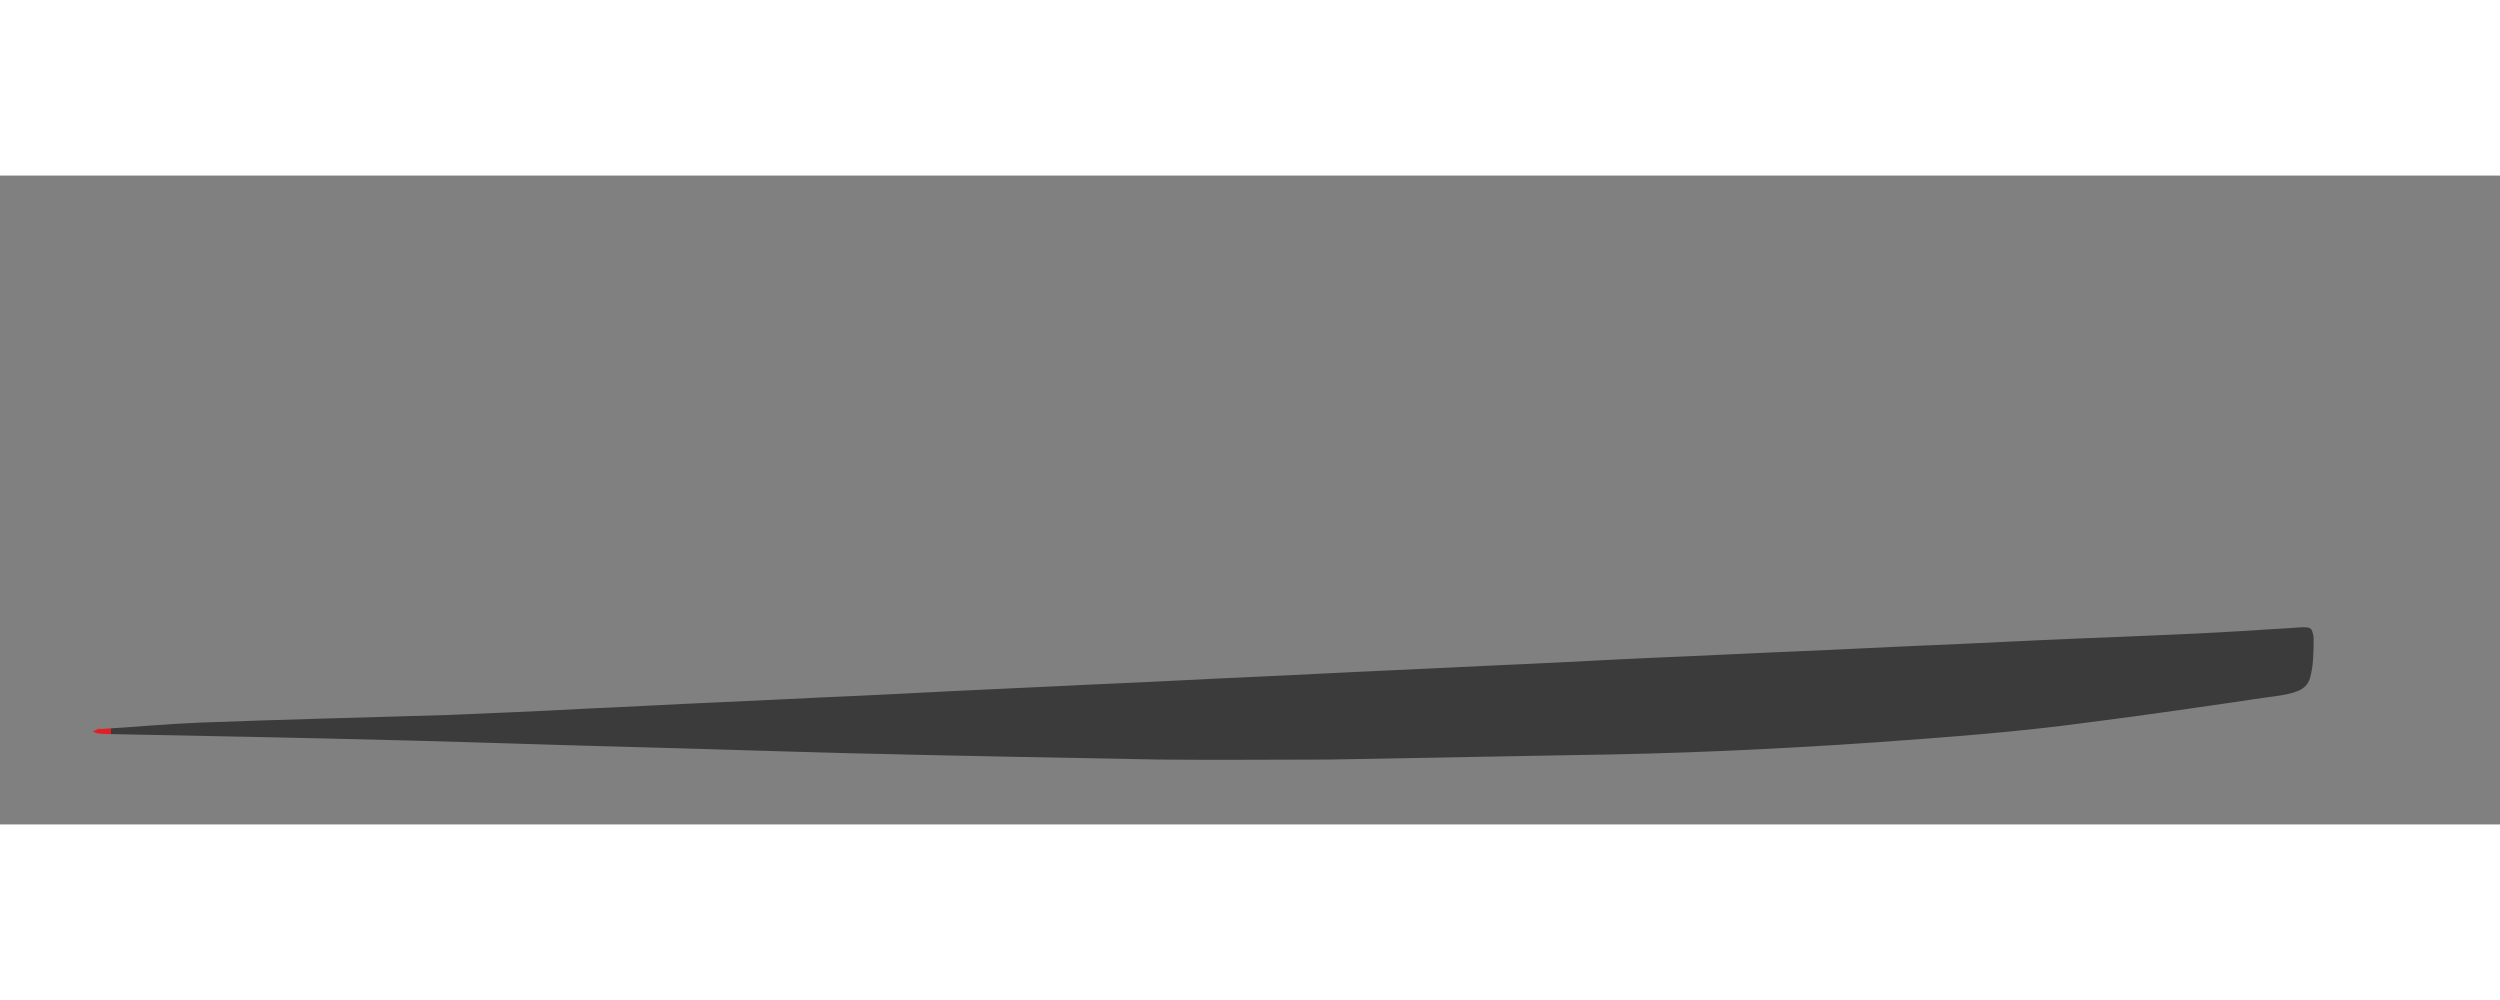 <?xml version="1.0" encoding="utf-8"?>
<svg version="1.1" id="Redline" xmlns="http://www.w3.org/2000/svg" xmlns:xlink="http://www.w3.org/1999/xlink" x="0px" y="0px"
     viewBox="0 0 393 102" style="width: 200px;height: 80px;" xml:space="preserve">
    <rect x="0" y="0" width="393" height="102" fill="#808080" stroke="none"/>
    <style>
        #redline-r,
        #redline-e,
        #redline-d{fill: #e31e24; stroke: #e31e24;}

        #redline-l,
        #redline-i,
        #redline-n,
        #redline-e2
        {fill:#fff;stroke: #fff;}

        #redline-line{fill: #e31e24; stroke: #e31e24;}

        .draw-line{
            fill-opacity: 0;
            animation-timing-function: ease-in-out;
            animation-fill-mode: forwards;
            animation-iteration: 1;
            animation-name: DrawLine, FadeStroke, FillIn;

        }
        .draw1 {
            animation-delay: 5s, 6s, 5.5s;
            animation-duration: 1s, 2s, 1s;
            stroke-dashArray: 1500;
            stroke-dashoffset: 1500;
        }
        .draw-r {
            animation-delay: 1s, 1.5s, 1.5s;
            animation-duration: 1.5s, 0.8s, 0.5s;
            stroke-dashArray: 1500;
            stroke-dashoffset: 1500;
        }
        .draw-e {
            animation-delay: 1.3s, 1.8s, 1.8s;
            animation-duration: 1.5s, 0.8s, 0.5s;
            stroke-dashArray: 1500;
            stroke-dashoffset: 1500;
        }

        .draw-d {
            animation-delay: 1.6s, 2.1s, 1.8s;
            animation-duration: 1.5s, 0.8s, 0.5s;
            stroke-dashArray: 1500;
            stroke-dashoffset: 1500;
        }
        .draw-l {
            animation-delay: 1.9s, 2.4s, 2.1s;
            animation-duration: 1.5s, 0.8s, 0.5s;
            stroke-dashArray: 1500;
            stroke-dashoffset: 1500;
        }
        .draw-i {
            animation-delay: 2.2s, 2.7s, 2.4s;
            animation-duration: 1.5s, 0.8s, 0.5s;
            stroke-dashArray: 1500;
            stroke-dashoffset: 1500;
        }
        .draw-n {
            animation-delay: 2.5s, 3s, 2.7s;
            animation-duration: 2.5s, 1.5s, 1s;
            stroke-dashArray: 1500;
            stroke-dashoffset: 1500;
        }
        .draw-e2 {
            animation-delay: 2.8s, 3.3s, 3s;
            animation-duration: 2.5s, 1.5s, 1s;
            stroke-dashArray: 1500;
            stroke-dashoffset: 1500;
        }


        @keyframes DrawLine {
            to { stroke-dashOffset: 0; }
        }

        @keyframes FadeStroke {
            to { stroke-opacity: 0; }
        }

        @keyframes FillIn {
            from { fill-opacity: 0; }
            to { fill-opacity: 1; }
        }
    </style>


    <defs>
        <linearGradient id="left-to-right"  >
            <stop offset="0" stop-color="#e31e24"  >
                <animate dur="2.5s" attributeName="offset" fill="freeze" from="0" to="1"  begin="0.1s"/>
            </stop>
            <stop offset="0" stop-color="#3b3b3b">
                <animate dur="2.5s" attributeName="offset" fill="freeze" from="0" to="1"  begin="0.1s" />
            </stop>

        </linearGradient>
    </defs>




<path  fill="url(#left-to-right)"  stroke-width="1" opacity="1" d="M363,71.1c0.2,0.1,0.4,0.2,0.5,0.6c0.1,0.3,0.2,0.7,0.2,1c0,2.1,0,4.4-0.6,6.4c-0.3,0.9-0.9,1.5-1.8,1.9
	c-1.5,0.6-3.2,0.8-4.8,1c-9.5,1.4-19,2.8-28.5,4c-11,1.5-22.1,2.3-33.2,3.1c-15.8,1.1-31.5,1.8-47.3,2l-38.4,0.7c-9,0-18,0.1-27,0
	c-16.3-0.3-32.6-0.6-48.9-1c-11.6-0.3-23.3-0.7-34.9-1c-11.5-0.3-22.9-0.7-34.4-1c-15.5-0.4-30.9-0.7-46.4-1c-0.7,0-1.3,0-2-0.1
	c-0.3,0-0.6-0.2-0.9-0.3c0.3-0.1,0.5-0.3,0.8-0.4c0.1-0.1,0.3,0,0.5,0c5.1-0.3,10.3-0.8,15.4-1c13-0.5,25.9-0.8,38.9-1.2
	c7.3-0.3,14.6-0.6,21.9-1c7-0.3,13.9-0.7,20.9-1c7.1-0.3,14.3-0.7,21.4-1c6.8-0.3,13.6-0.7,20.4-1c7.1-0.3,14.3-0.7,21.4-1
	c7-0.3,13.9-0.7,20.9-1c7-0.3,13.9-0.7,20.9-1c7.1-0.3,14.3-0.7,21.4-1c6.8-0.3,13.6-0.7,20.4-1c7.5-0.3,14.9-0.7,22.4-1
	c7.3-0.3,14.6-0.7,21.9-1c7.3-0.3,14.6-0.7,21.9-1c7.6-0.3,15.3-0.6,22.9-1c1.7-0.1,3.5-0.2,5.2-0.3c2.6-0.2,5.2-0.3,7.7-0.5
	C362.2,71,362.6,71,363,71.1z"/>






    <path id="redline-n" class="draw-line draw-n" d="M295.2,64.1c-3.3-0.3-5.4-2.4-7.2-5.3c-5-8-10.2-16-15.3-23.9c-0.6-0.9-1.4-1.7-2.2-2.5c-0.1,1.1-0.2,2.3-0.2,3.4
	c0,7.3,0,14.7,0,22c0,1,0,2,0,3c-0.1,2-1.1,3.1-3.1,3.2c-1.7,0.1-3.3,0.1-5,0c-3.4-0.1-4.1-0.8-4.2-4.1c-0.1-4.3,0-8.7,0-13
	c0-2.5,0-5,0-7.5c0-6.7,0-13.3,0-20c0-4.2,1-5.2,5.3-5.3c1.7,0,3.3,0.1,5,0c3.7-0.3,6.2,1.3,8.2,4.5c6,9.4,12.1,18.7,18.2,28
	c0.4,0.6,0.6,1.2,1,1.7c0.2,0.2,0.5,0.2,0.8,0.3c0.1-0.3,0.2-0.6,0.2-0.9c-0.2-9.5-0.5-18.9-0.5-28.4c0-3.5,1.4-4.8,4.8-5.1
	c1.5-0.1,3-0.1,4.5,0c2.1,0.2,3.2,1.5,3.5,3.6c0.1,0.7,0,1.3,0,2c0,12.8-0.2,25.7,0.1,38.5c0.1,3.8-1.5,5.9-4.8,5.9L295.2,64.1z"/>
    <path id="redline-r" class="draw-line draw-r" d="M16,39c0-6.5,0-13,0-19.5c0-4.3,1-5.4,5.2-5.4c8.5-0.1,17-0.2,25.5,0c5.9,0.1,11.5,1.6,15.6,6.5c5.8,6.8,3.8,16.6-4.3,20.4
	c-0.5,0.2-0.9,0.4-1.4,0.6c-2.6,1.1-2.3,0.9-0.7,3.2c3.7,5.1,7.2,10.4,10.6,15.7c1.3,2,0.3,3.3-2.3,3.4c-1.8,0.1-5.5-0.1-7.3,0
	c-3.4,0.2-3.8-1.3-5.6-4c-2-3.1-4-6.1-5.9-9.2c-2.1-3.3-5.1-4.9-9.2-4.8c-2.8,0-5.2-0.2-7.3,0c-0.2,2.3,0.1,5,0,7.3c-0.1,2,0,4,0,6
	c-0.1,3.4-1.2,4.6-4.4,4.7c-6.5,0.1-9.1,1.2-8.7-8C16.2,50.3,16,44.7,16,39z M37.9,36C37.9,36,37.9,36,37.9,36c2.3,0,4.7,0.1,7-0.1
	c1.6-0.2,3.3-0.6,4.7-1.3c1.9-0.9,3.1-2.8,3-4.8c-0.1-2-1.4-3.8-3.4-4.6c-1.5-0.6-3.2-1-4.8-1.1c-4.3-0.2-8.7,0-13-0.1
	c-1.6,0-2.5,0.5-2.4,2.3c0.1,2.5,0.1,5,0,7.5c-0.1,1.8,0.9,2.2,2.5,2.2C33.6,36,35.8,36,37.9,36z"/>
    <path id="redline-d" class="draw-line draw-d" d="M125.1,39.1c0-6.5,0-13,0-19.5c0-4,1.2-5.4,5.4-5.4c8.8,0,17.6-0.5,26.4,0.9c2.1,0.3,4.2,0.9,6.2,1.6
	c7.6,2.6,11.5,8.4,12.7,15.9c0.8,5,0.8,10.2-0.5,15.4C173.4,55.2,169.2,60,162,62c-3.5,1-7.1,1.7-10.7,1.9
	c-6.8,0.3-13.7,0.1-20.5,0.1c-4.9,0-5.7-0.9-5.7-5.9C125.1,51.7,125.1,45.4,125.1,39.1z M138.1,38.5
	C138.1,38.5,138.1,38.5,138.1,38.5c0,4.5,0,9,0,13.5c0,1.5,0.6,2.1,2.1,2.1c4-0.1,8,0.2,12-0.2c5.9-0.5,9.6-3.2,10.4-8.3
	c0.7-4.2,0.8-8.7,0.1-12.8c-0.7-4.3-3.6-7.1-8.4-7.9c-4.6-0.8-9.2-0.6-13.9-0.7c-1.8-0.1-2.2,0.9-2.2,2.5
	C138.1,30.5,138.1,34.5,138.1,38.5z"/>
    <path id="redline-e" class="draw-line draw-e" d="M72.9,39.3c0-6.7,0-13.3,0-20c0-4,1.1-5.1,5-5.1c12-0.1,24-0.1,36,0c4.5,0,6.9,4.5,4.7,8.4c-0.9,1.6-2.4,1.5-4,1.5
	c-6.2,0-12.3,0-18.5,0c-1.5,0-3,0-4.5,0c-6.5,0.1-5.6-0.9-5.7,6c0,0.5,0,1,0,1.5c-0.2,2,0.8,2.6,2.7,2.5c5.8-0.1,11.7,0,17.5,0
	c1.3,0,2.7,0.1,4,0c2-0.1,4,0.4,4.4,2.4c0.4,1.8,0.3,4-0.3,5.7c-0.6,1.8-2.5,1.9-4.2,1.9c-6.3,0-12.7,0-19,0c-5.6,0-5-0.6-5,5.1
	c0,5.4-0.5,4.9,4.7,4.9c7.8,0,15.7,0,23.5,0c3.6,0,4.8,1.3,4.8,4.8c0,3.8-1.1,5.1-5,5.1c-12.2,0.1-24.3,0-36.5,0
	c-3.9,0-4.5-0.7-4.6-4.7C72.9,52.6,72.9,45.9,72.9,39.3z"/>
    <path id="redline-e2" class="draw-line draw-e2" d="M318.9,39.4c0-6.7,0-13.3,0-20c0-4.2,1-5.3,5.3-5.3c11.8-0.1,23.6-0.1,35.4,0c4.7,0,6.9,3.3,5.3,7.7c-0.5,1.3-1.4,2.2-3,2.3
	c-1.2,0-2.3,0-3.5,0c-8,0-16,0.1-24,0c-2,0-2.6,0.7-2.6,2.6c0.2,8.9-1.2,7.2,6.8,7.3c5.7,0.1,11.3,0,17,0c4.5,0.1,6.6,3.2,5,7.4
	c-0.7,1.9-2.3,2.7-4.3,2.6c-4.5-0.1-9,0-13.5,0c-2.5,0-5,0-7.5,0c-3.4,0-3.5,0.1-3.4,3.7c0.1,7.4-1.1,6.2,6.3,6.3
	c7.2,0.1,14.3,0,21.5,0c4.1,0,5.5,1.5,5.3,5.4c-0.1,3.1-1.4,4.6-4.6,4.6c-12.5,0.1-25,0.1-37.4,0c-3.3,0-4.1-0.8-4.1-4.2
	C318.8,53,318.9,46.2,318.9,39.4z"/>
    <path id="redline-l" class="draw-line draw-l" d="M183,38.5c0-6.3,0-12.6,0-19c0-4.2,1.2-5.3,5.2-5.4c0.8,0,1.7,0,2.5,0c4.3,0.1,5.3,1.1,5.3,5.3c0.1,6.2,0,12.3,0,18.5
	c0,3.7,0,7.3,0,11c0,5.6-0.8,5.2,4.9,5.2c7.2,0,14.3,0,21.5,0c1,0,2-0.1,3,0c3.1,0.2,3.7,1.1,3.8,5c0,3.9-0.6,4.9-3.7,5
	c-4.5,0.1-9,0-13.5,0c-8,0-16,0-24,0c-3.9,0-5-1.1-5-5C183,52.1,183,45.3,183,38.5z"/>
    <path id="redline-i" class="draw-line draw-i" d="M234.9,39c0-6.5,0-13,0-19.5c0-4.3,1.1-5.3,5.2-5.4c6.3-0.2,8.1-0.1,7.9,7.8c-0.3,11.6-0.1,23.3-0.1,34.9
	c0,1.2,0.1,2.3,0,3.5c-0.2,2.3-1.5,3.5-3.9,3.7c-0.2,0-0.3,0-0.5,0c-9,0.1-8.8,0.5-8.7-8.1C235,50.3,234.9,44.6,234.9,39z"/>
</svg>
